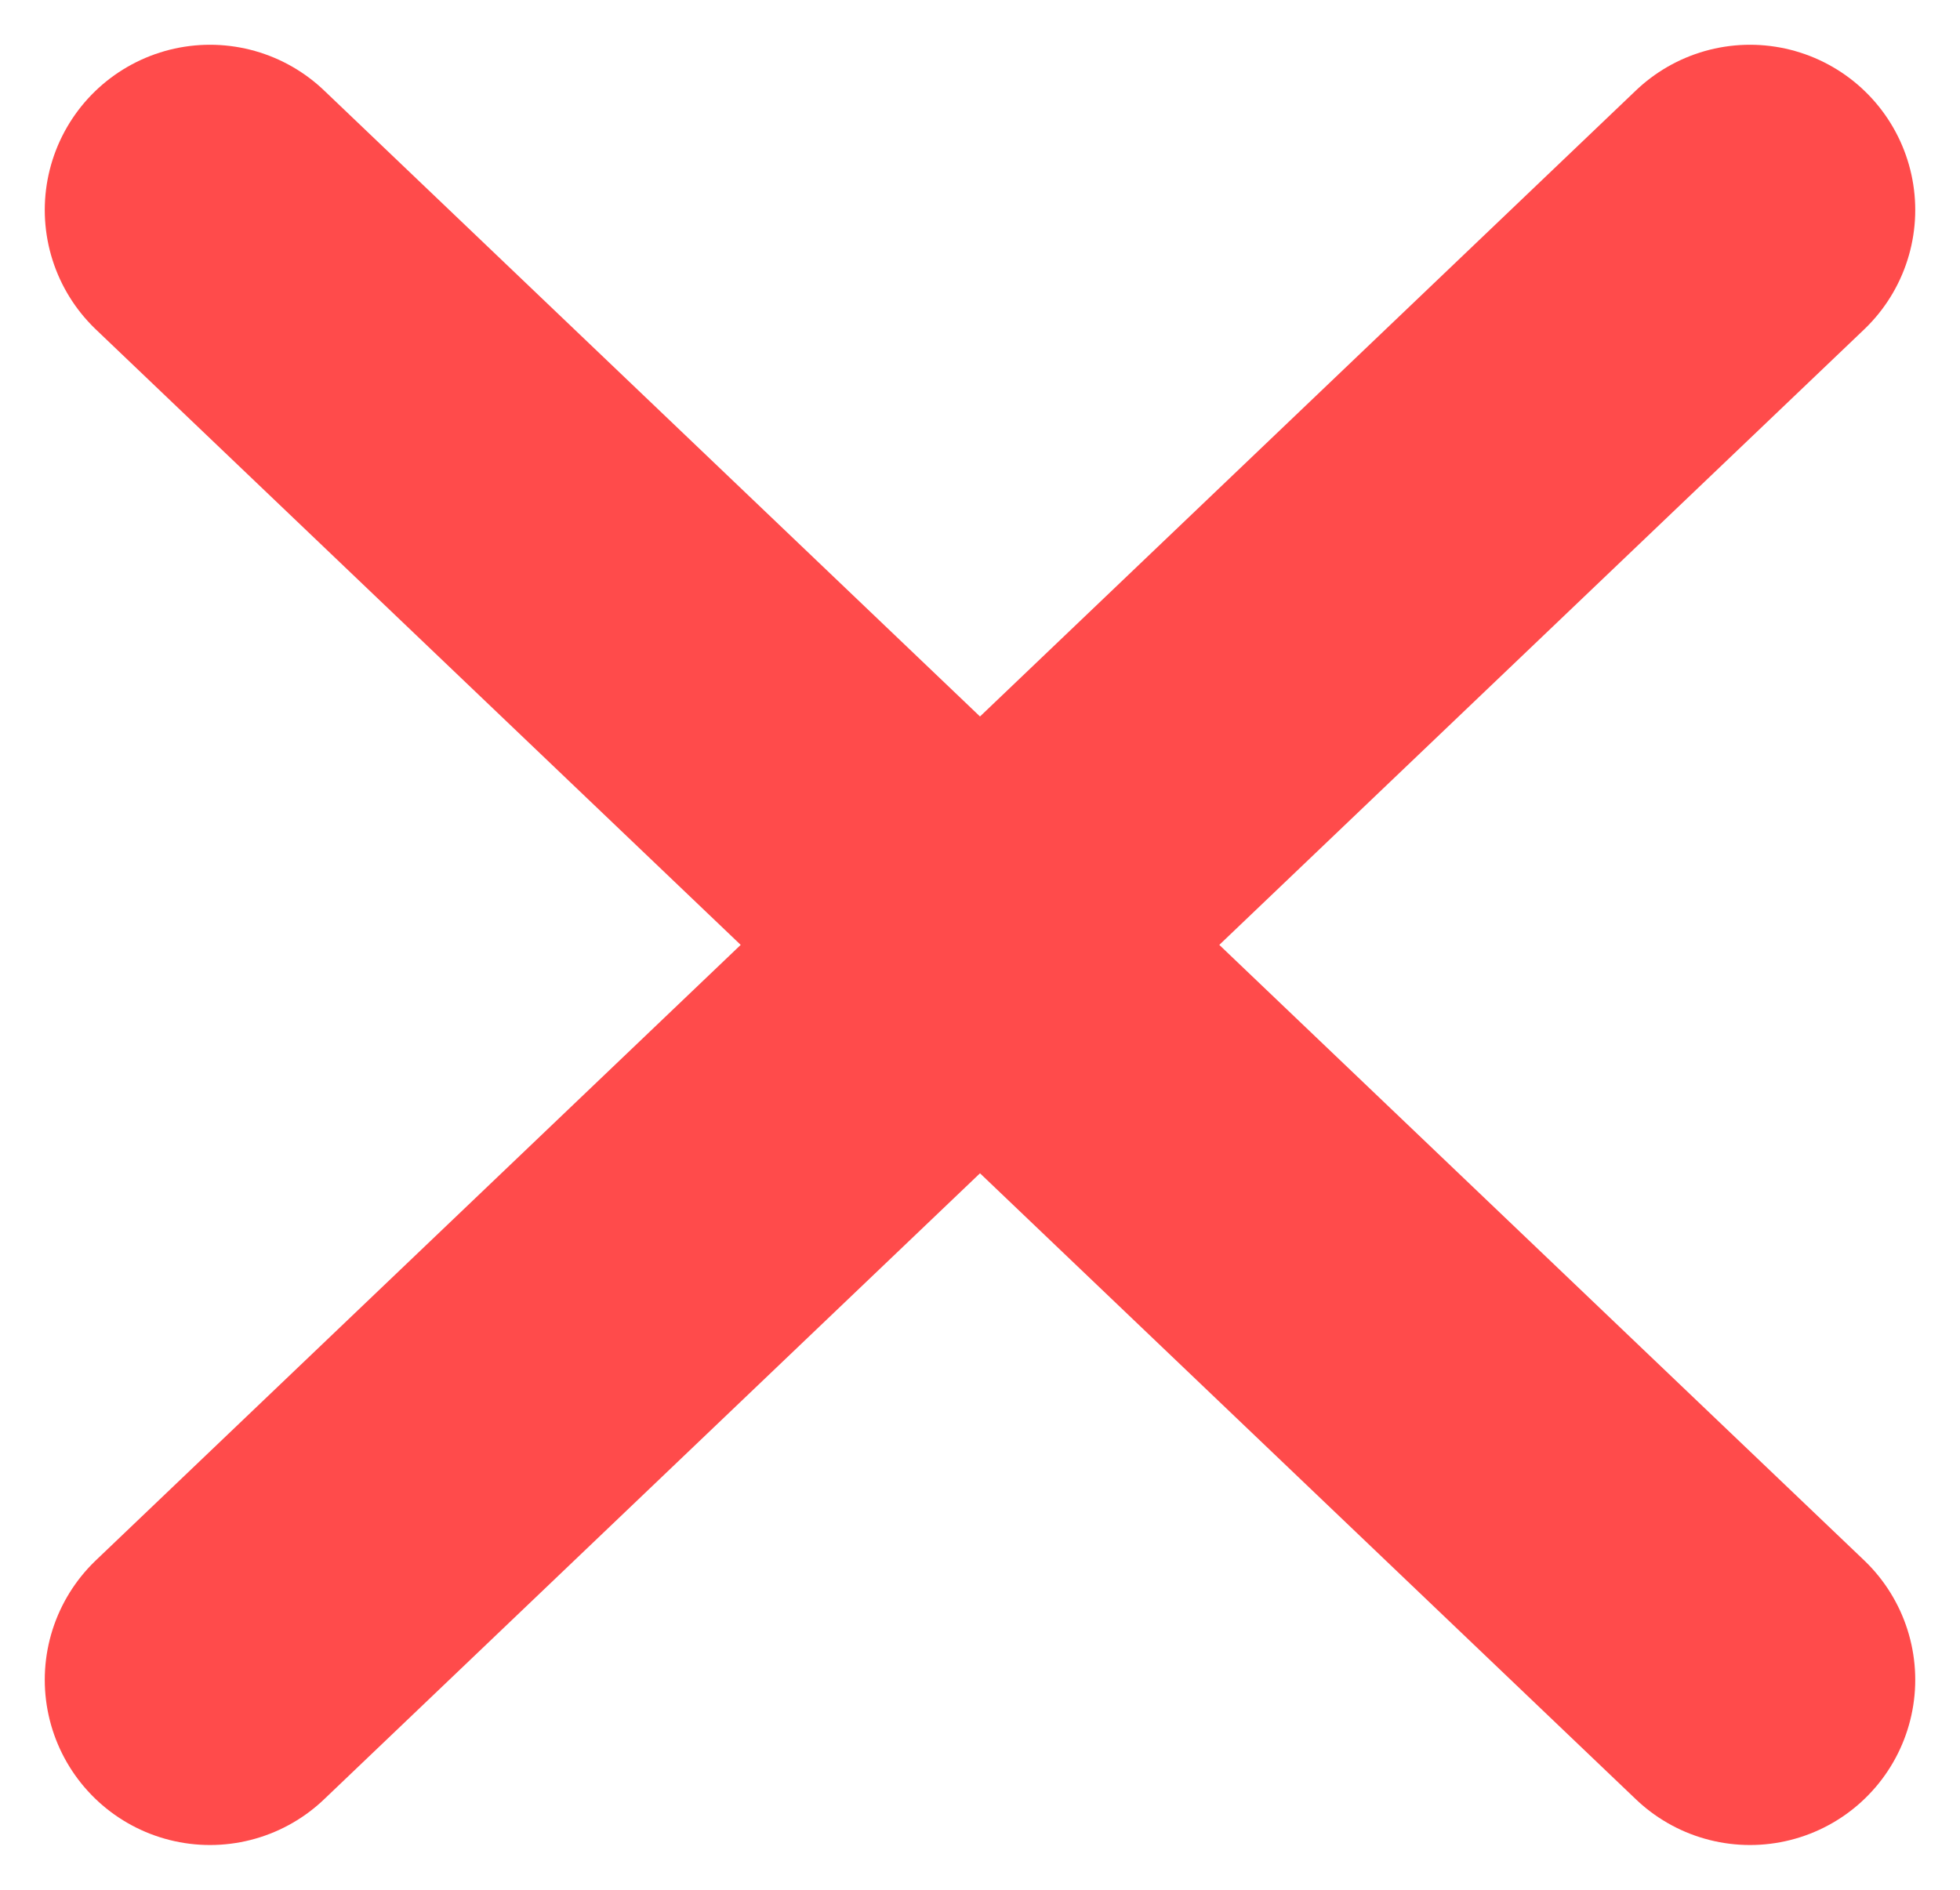 <?xml version="1.0" encoding="UTF-8"?> <svg xmlns="http://www.w3.org/2000/svg" width="28" height="27" viewBox="0 0 28 27" fill="none"> <path d="M14 13.5L25 3M14 13.5L25 24M14 13.5L3 3M14 13.5L3 24" stroke="#FF4B4B" stroke-width="4.721" stroke-linecap="round"></path> </svg> 